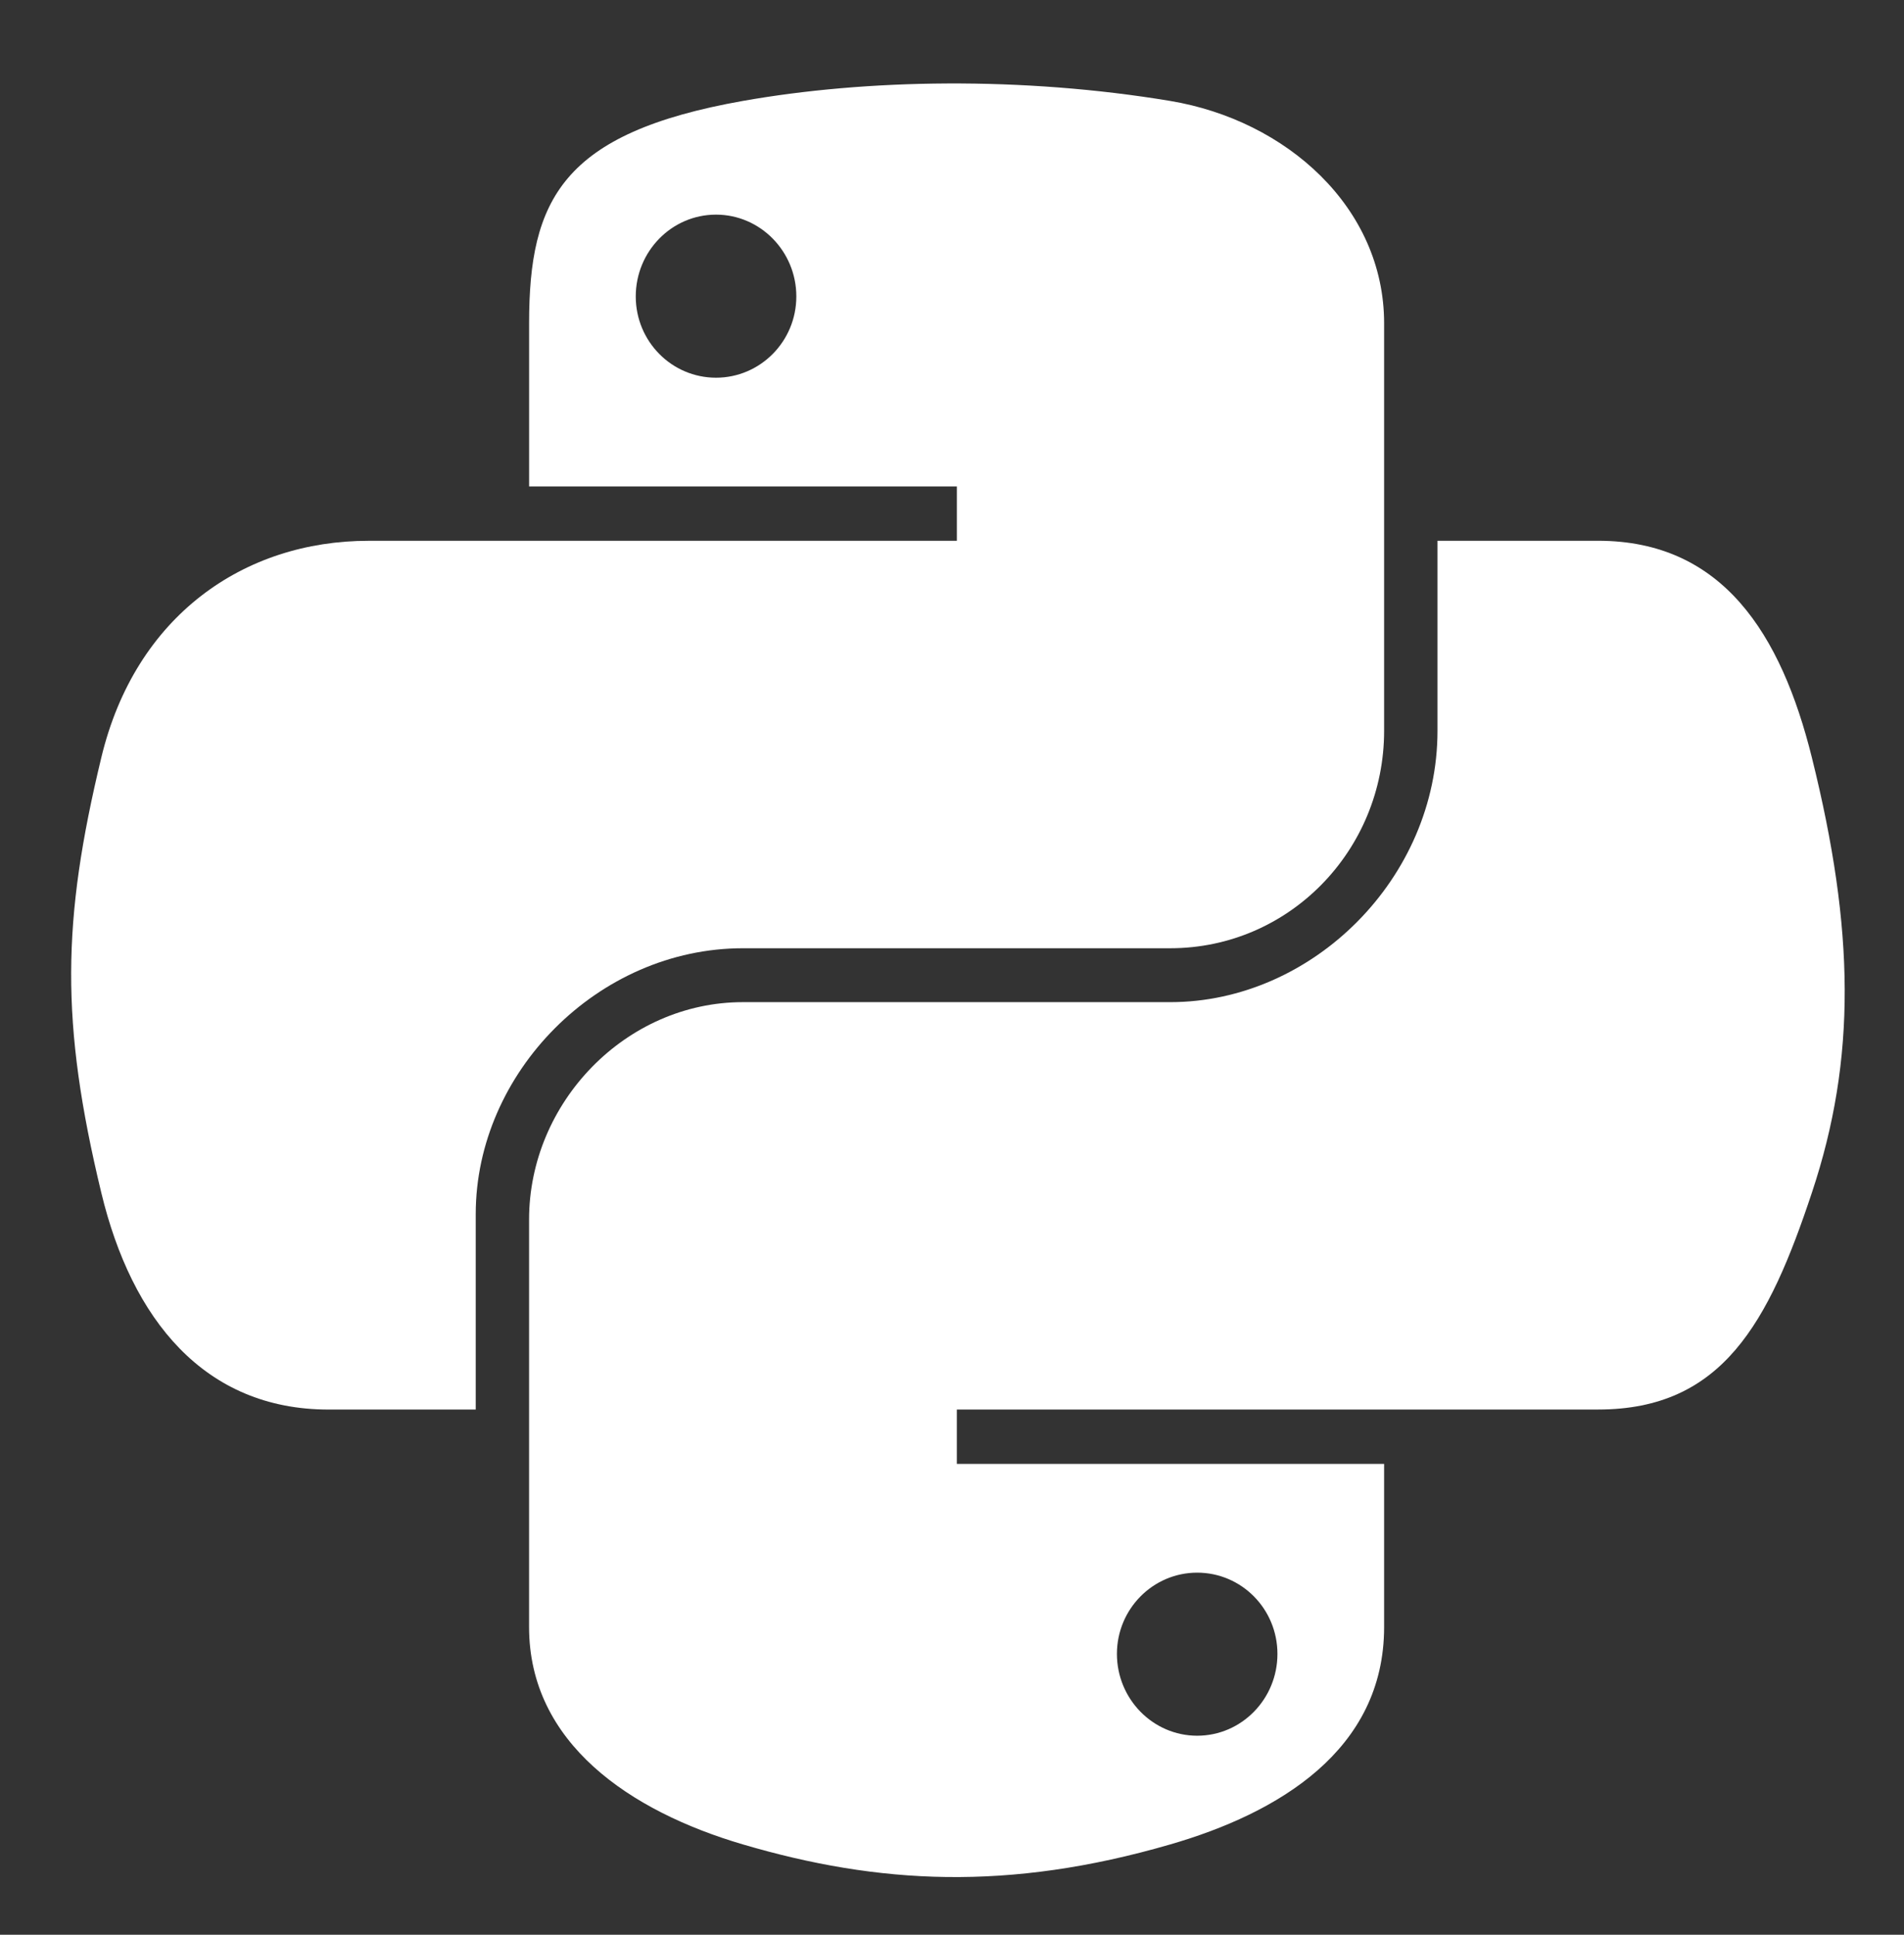 <?xml version="1.0" encoding="utf-8"?>
<!-- Generator: Adobe Illustrator 13.0.0, SVG Export Plug-In  -->
<!DOCTYPE svg PUBLIC "-//W3C//DTD SVG 1.1//EN" "http://www.w3.org/Graphics/SVG/1.1/DTD/svg11.dtd">
<svg version="1.1"
	 xmlns="http://www.w3.org/2000/svg" xmlns:xlink="http://www.w3.org/1999/xlink" xmlns:a="http://ns.adobe.com/AdobeSVGViewerExtensions/3.0/"
	 x="0px" y="0px" width="63px" height="64px" viewBox="70.5 20 63 64" enable-background="new 70.5 20 63 64" xml:space="preserve">
<rect x="70.5" y="20" width="63" height="64" fill="#333333" stroke="none"/>
<defs>
</defs>
<rect display="none" fill="#5697BF" width="200.5" height="99.5"/>
<path id="path1948_1_" fill="#FFFFFF" d="M101.848,22.761c-2.42,0.011-4.73,0.217-6.764,0.577c-5.99,1.059-7.077,3.273-7.077,7.358
	v5.395h14.154v1.798H88.006h-5.312c-4.114,0-7.716,2.473-8.843,7.176c-1.3,5.392-1.357,8.756,0,14.386
	c1.006,4.19,3.409,7.176,7.523,7.176h4.867v-6.466c0-4.673,4.042-8.794,8.842-8.794h14.138c3.936,0,7.077-3.24,7.077-7.192V30.697
	c0-3.836-3.236-6.718-7.077-7.358C106.79,22.934,104.267,22.75,101.848,22.761z M94.192,27.1c1.462,0,2.657,1.213,2.657,2.706
	c0,1.487-1.194,2.688-2.657,2.688c-1.467,0-2.656-1.202-2.656-2.688C91.537,28.313,92.725,27.1,94.192,27.1z"/>
<path id="path1950_1_" fill="#FFFFFF" d="M118.064,37.889v6.286c0,4.873-4.132,8.975-8.843,8.975H95.083
	c-3.873,0-7.077,3.313-7.077,7.193V73.82c0,3.836,3.335,6.093,7.077,7.192c4.48,1.318,8.778,1.556,14.138,0
	c3.563-1.031,7.077-3.107,7.077-7.192v-5.395H102.16v-1.799h14.139h7.077c4.114,0,5.647-2.869,7.077-7.176
	c1.479-4.434,1.415-8.698,0-14.386c-1.017-4.095-2.958-7.176-7.077-7.176H118.064z M110.112,72.022c1.468,0,2.656,1.201,2.656,2.688
	c0,1.492-1.188,2.706-2.656,2.706c-1.462,0-2.655-1.214-2.655-2.706C107.457,73.224,108.65,72.022,110.112,72.022z"/>
</svg>
